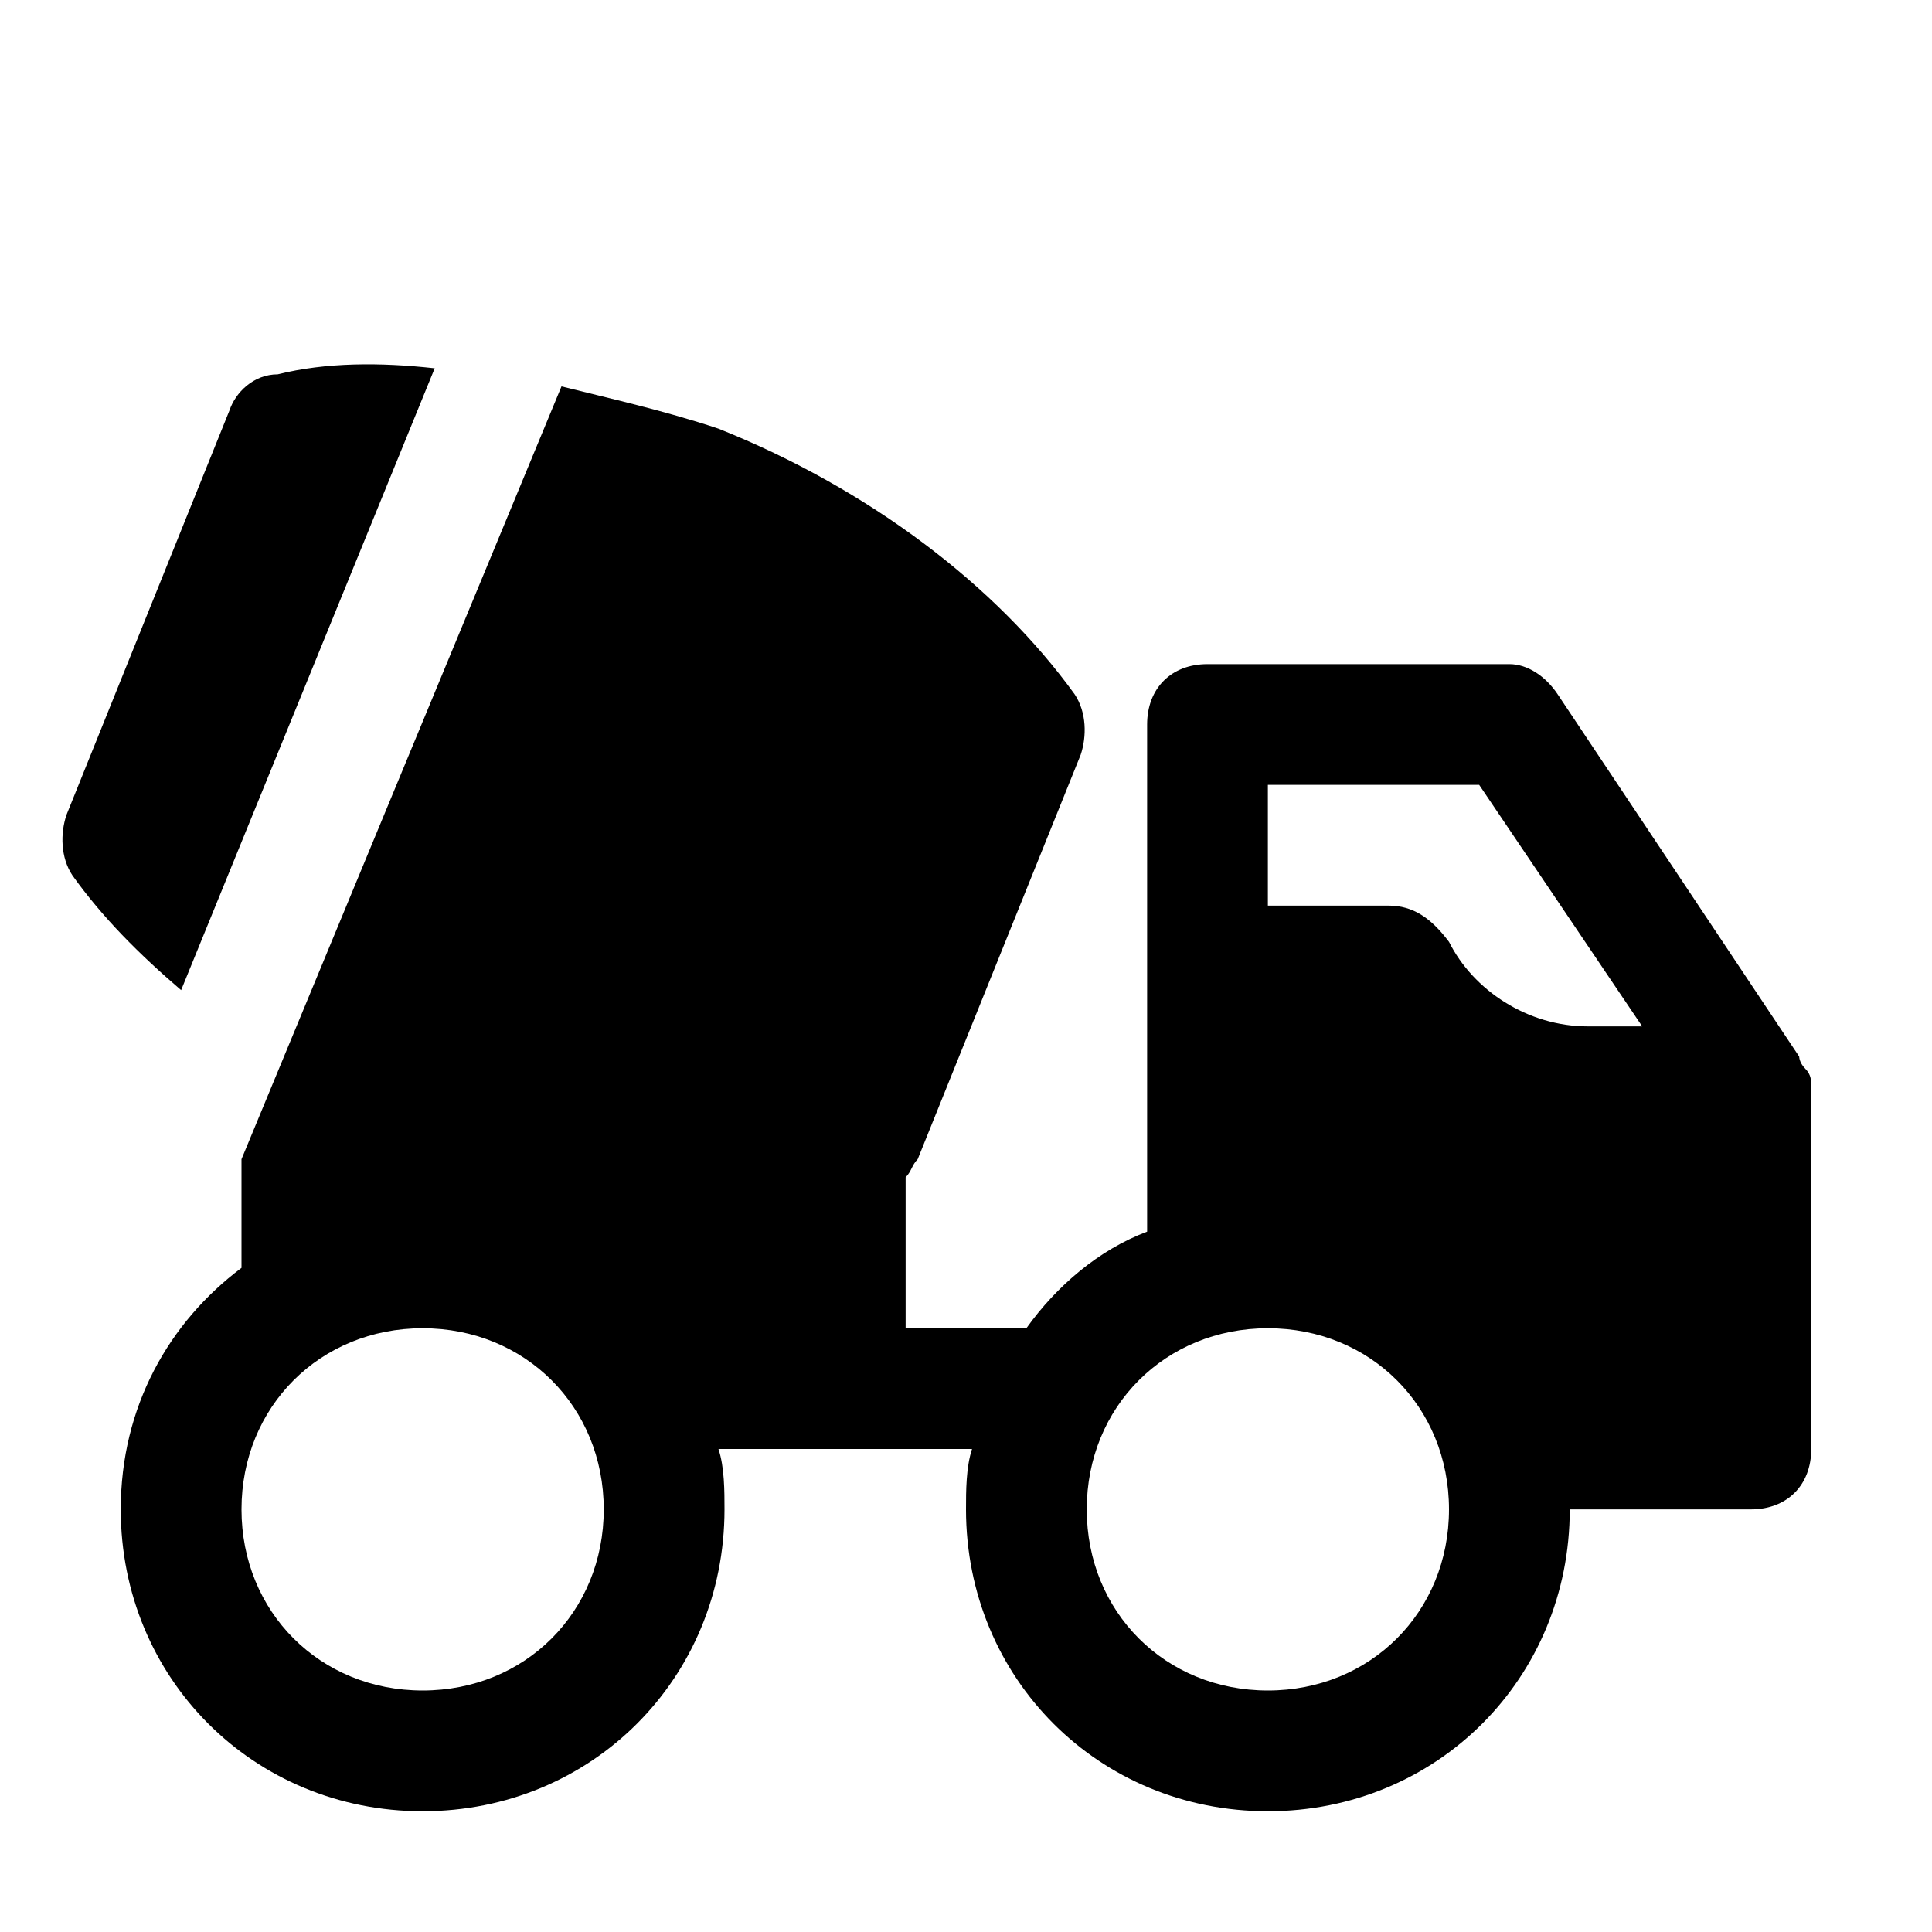 <?xml version="1.0" encoding="utf-8"?>


<svg fill="#000000" height="800px" width="800px" version="1.1" id="Icons" xmlns="http://www.w3.org/2000/svg" xmlns:xlink="http://www.w3.org/1999/xlink" 
	 viewBox="0 0 32 32" xml:space="preserve">
<g>
	<path d="M29.9,17.7C29.9,17.6,29.9,17.6,29.9,17.7c-0.1-0.1-0.1-0.2-0.1-0.2l-4-6C25.6,11.2,25.3,11,25,11h-5c-0.6,0-1,0.4-1,1v8.4
		c-0.8,0.3-1.5,0.9-2,1.6h-2v-2.5c0.1-0.1,0.1-0.2,0.2-0.3l2.7-6.7c0.1-0.3,0.1-0.7-0.1-1c-1.3-1.8-3.4-3.4-5.9-4.4
		C11,6.8,10.1,6.6,9.3,6.4L4,19.2V21c0,0,0,0,0,0c-1.2,0.9-2,2.3-2,4c0,2.8,2.2,5,5,5s5-2.2,5-5c0-0.3,0-0.7-0.1-1h4.2
		C16,24.3,16,24.7,16,25c0,2.8,2.2,5,5,5s5-2.2,5-5h3c0.6,0,1-0.4,1-1v-6C30,17.9,30,17.8,29.9,17.7z M7,28c-1.7,0-3-1.3-3-3
		s1.3-3,3-3s3,1.3,3,3S8.7,28,7,28z M21,13h3.5l2.7,4h-0.9c-1,0-1.9-0.6-2.3-1.4C23.7,15.2,23.4,15,23,15h-2V13z M21,28
		c-1.7,0-3-1.3-3-3s1.3-3,3-3s3,1.3,3,3S22.7,28,21,28z"/>
	<path d="M3,16.4L7.2,6.1C6.3,6,5.4,6,4.6,6.2C4.2,6.2,3.9,6.5,3.8,6.8l-2.7,6.7c-0.1,0.3-0.1,0.7,0.1,1C1.7,15.2,2.3,15.8,3,16.4z"
		/>
</g>
</svg>